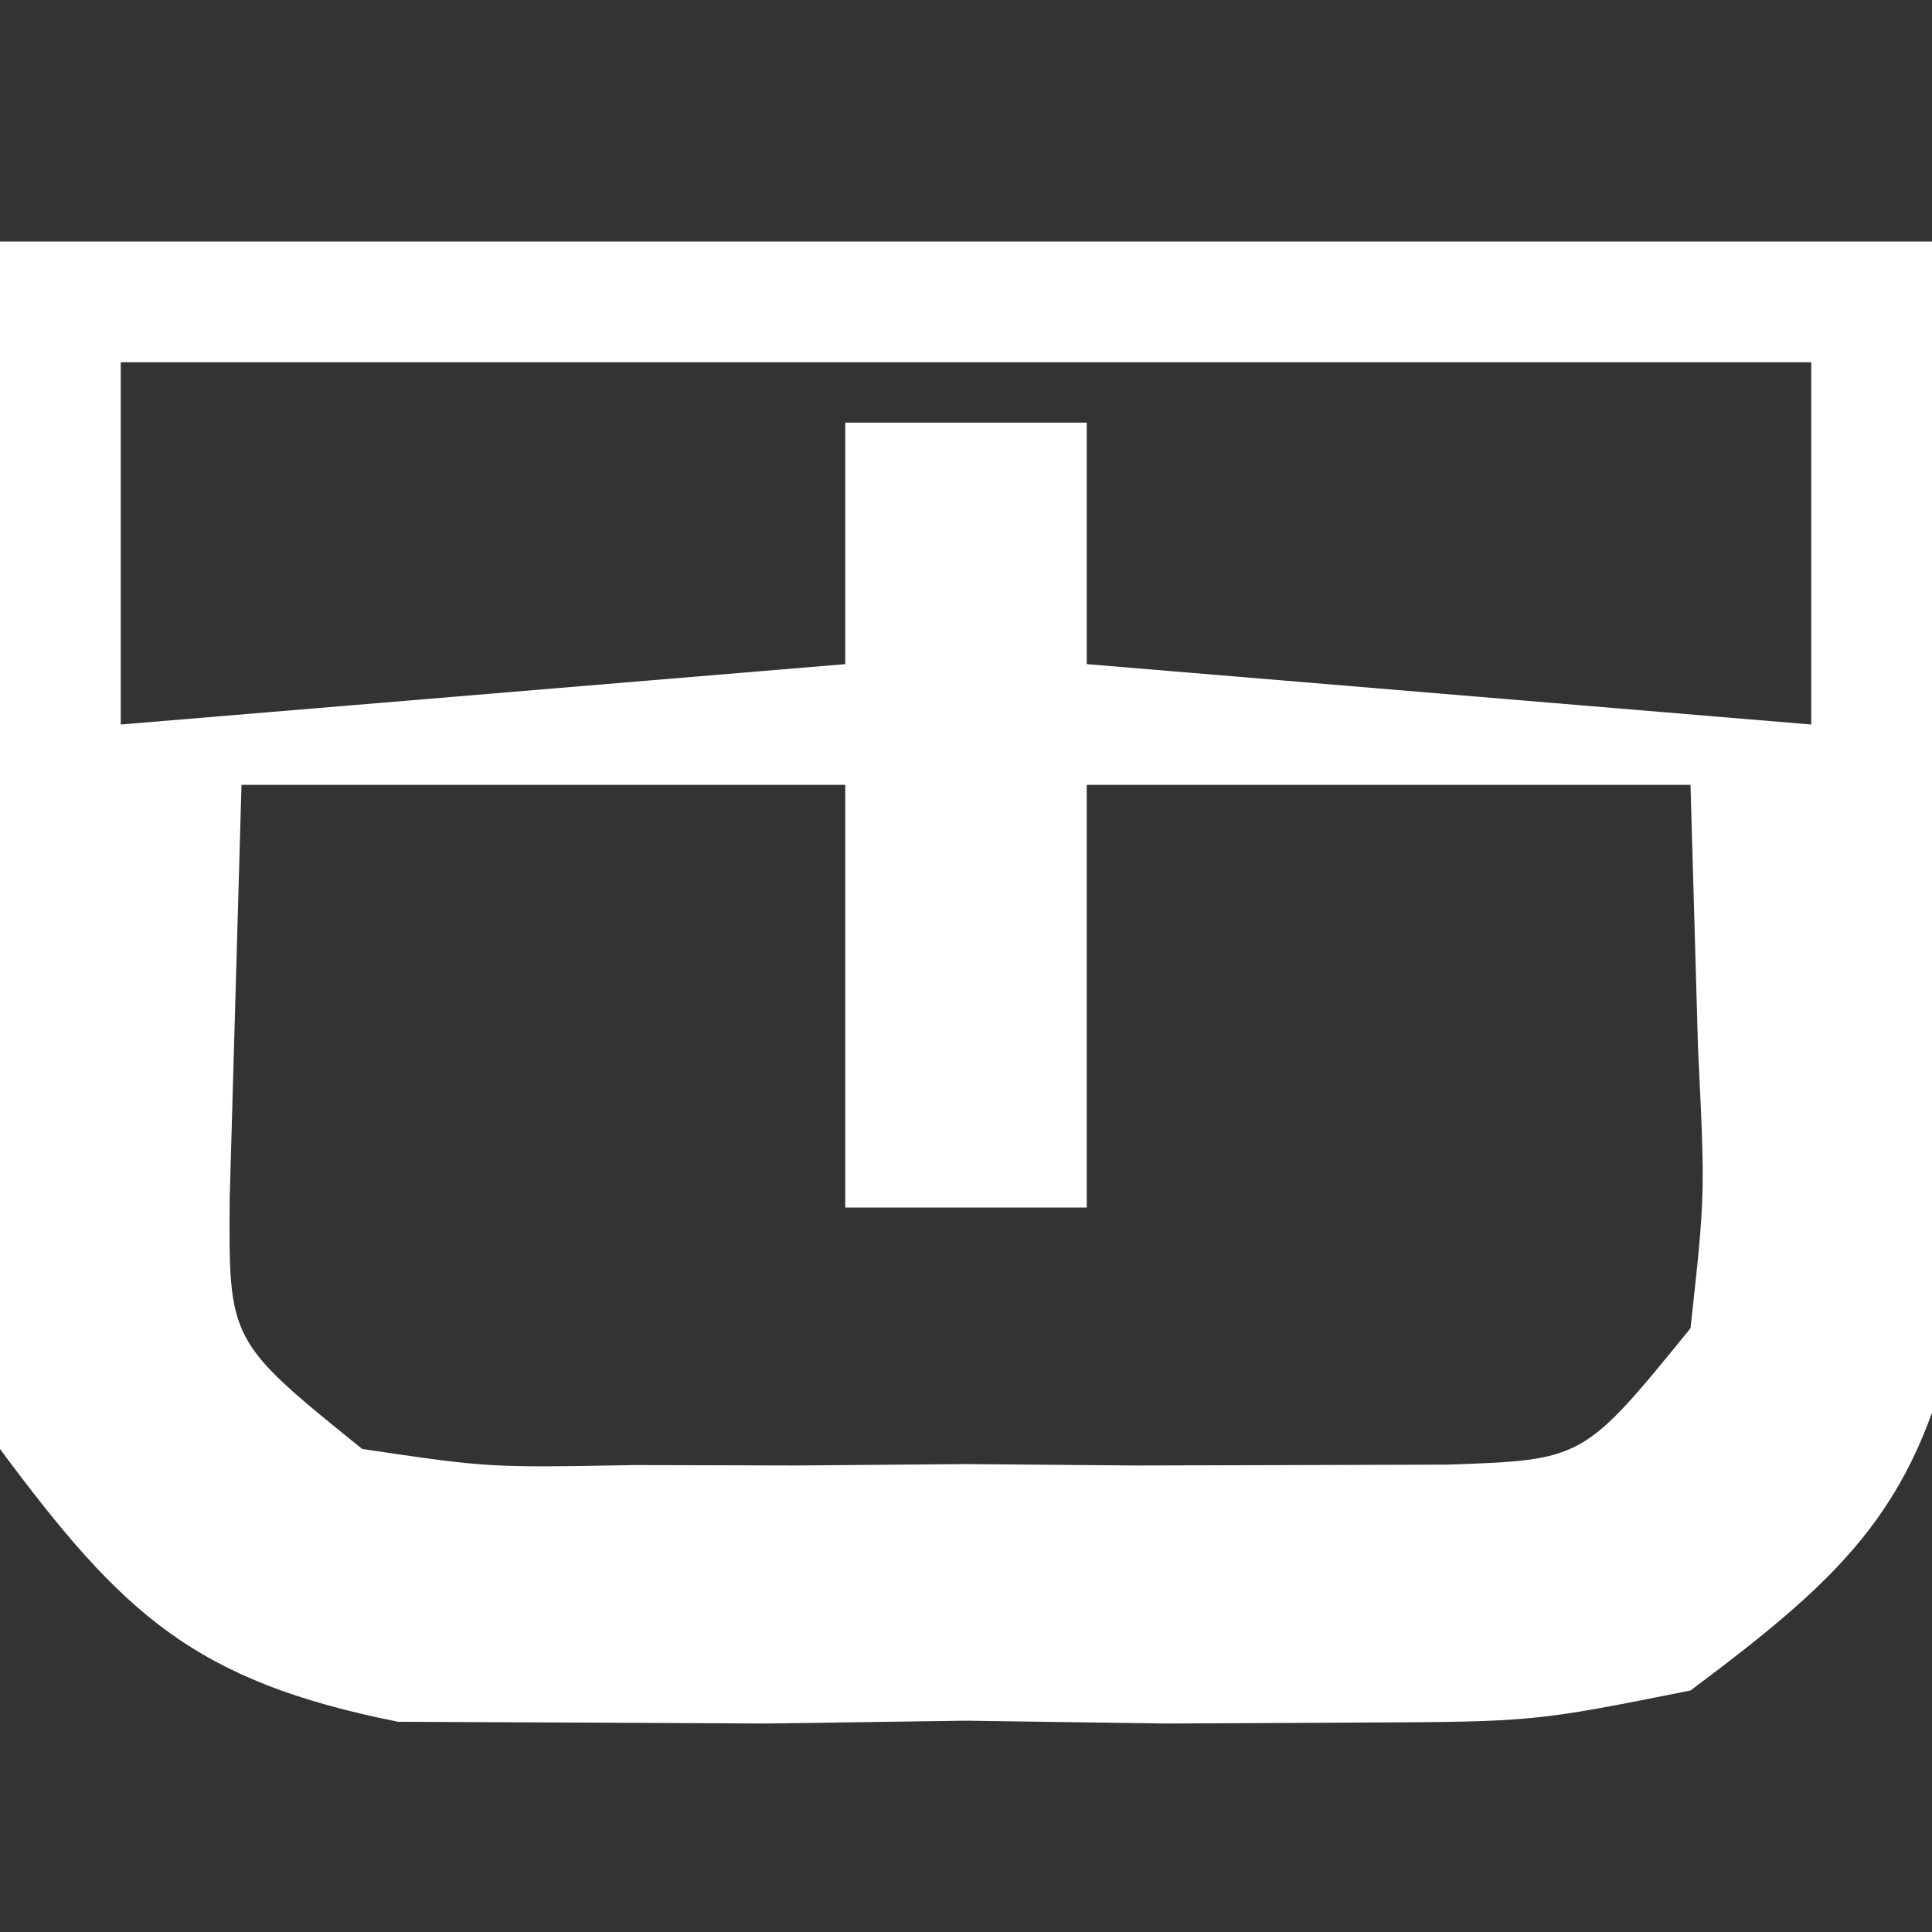 <svg height="32" width="32" xmlns="http://www.w3.org/2000/svg" version="1.1">
<rect width="100%" height="100%" fill="#333333" stroke="none"/>
<path transform="translate(0,4)" fill="#FFFFFF" d="M0 0 C10.56 0 21.12 0 32 0 C32.083 3.217 32.165 6.435 32.25 9.75 C32.286 10.758 32.323 11.765 32.36 12.804 C32.37 13.606 32.38 14.408 32.391 15.234 C32.412 16.051 32.433 16.868 32.454 17.71 C31.818 20.919 30.596 22.057 28 24 C25.406 24.518 25.406 24.518 22.5 24.531 C21.448 24.536 20.396 24.542 19.312 24.547 C18.219 24.531 17.126 24.516 16 24.5 C14.36 24.523 14.36 24.523 12.688 24.547 C11.636 24.542 10.584 24.537 9.5 24.531 C8.541 24.527 7.582 24.522 6.594 24.518 C3.22 23.844 2.035 22.743 0 20 C-0.454 17.71 -0.454 17.71 -0.391 15.234 C-0.381 14.432 -0.371 13.63 -0.36 12.804 C-0.306 11.292 -0.306 11.292 -0.25 9.75 C-0.168 6.532 -0.085 3.315 0 0 Z M2 2 C2 3.98 2 5.96 2 8 C7.94 7.505 7.94 7.505 14 7 C14 5.68 14 4.36 14 3 C15.32 3 16.64 3 18 3 C18 4.32 18 5.64 18 7 C21.96 7.33 25.92 7.66 30 8 C30 6.02 30 4.04 30 2 C20.76 2 11.52 2 2 2 Z M4 9 C3.959 10.444 3.917 11.887 3.875 13.375 C3.852 14.187 3.829 14.999 3.805 15.836 C3.786 18.213 3.786 18.213 6 20 C8.098 20.31 8.098 20.31 10.5 20.266 C11.83 20.269 11.83 20.269 13.188 20.273 C14.116 20.266 15.044 20.258 16 20.25 C17.392 20.262 17.392 20.262 18.812 20.273 C19.699 20.271 20.586 20.268 21.5 20.266 C22.722 20.262 22.722 20.262 23.969 20.259 C26.226 20.182 26.226 20.182 28 18 C28.243 15.789 28.243 15.789 28.125 13.375 C28.084 11.931 28.043 10.488 28 9 C24.7 9 21.4 9 18 9 C18 11.31 18 13.62 18 16 C16.68 16 15.36 16 14 16 C14 13.69 14 11.38 14 9 C10.7 9 7.4 9 4 9 Z"></path>
</svg>
